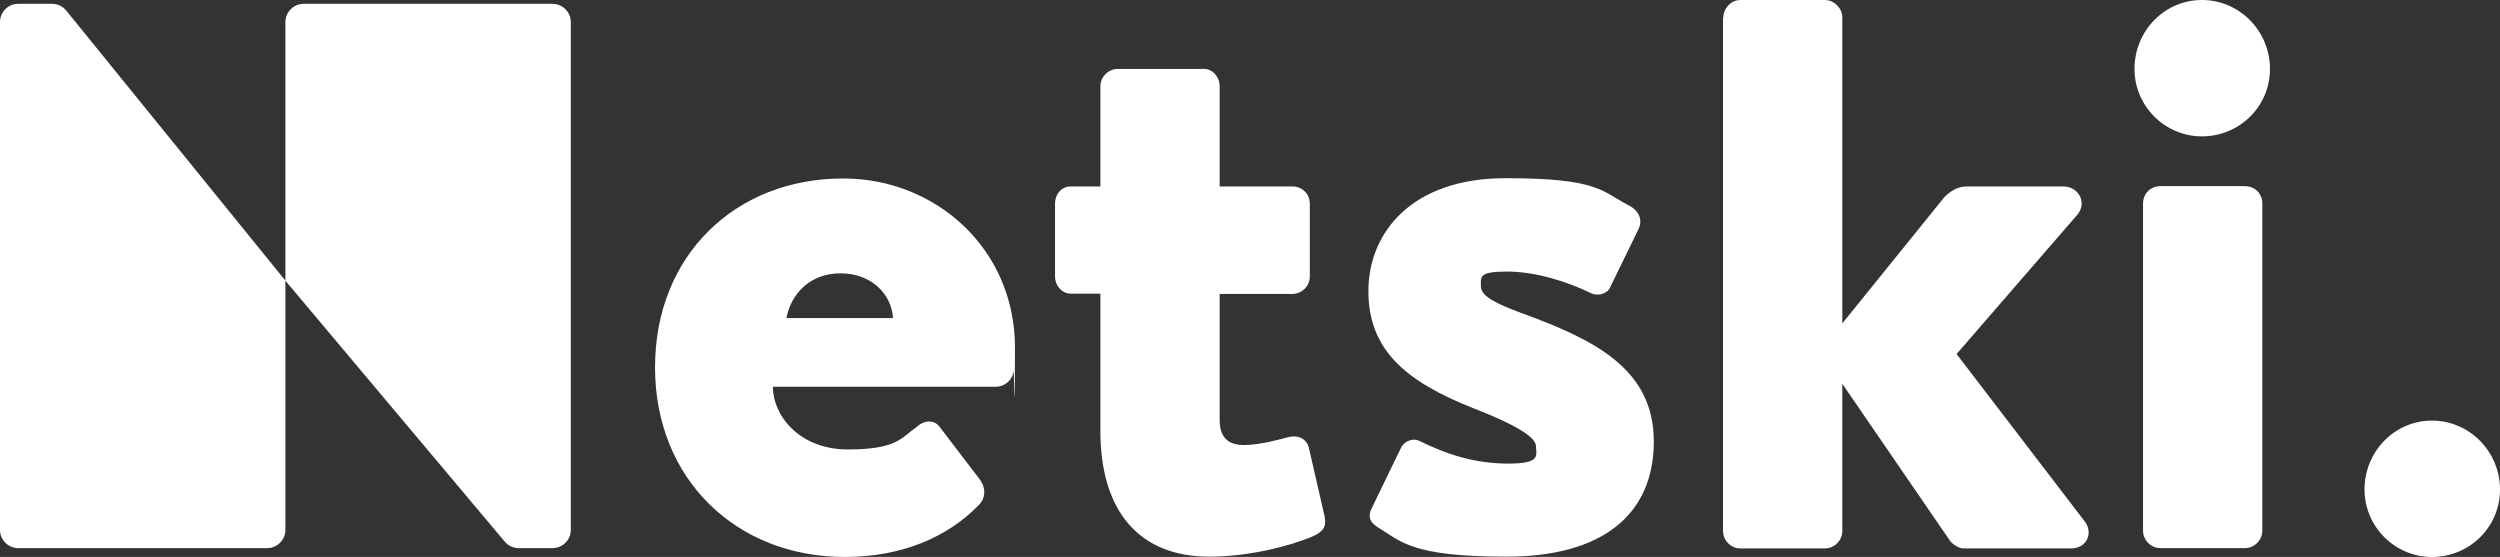 <?xml version="1.0" encoding="UTF-8"?>
<svg xmlns="http://www.w3.org/2000/svg" id="Calque_1" version="1.1" viewBox="0 0 848.8 189.1">
  <rect x="0" y="0" width="848.8" height="189.1" fill="#333333" stroke="none"/>
  <defs>
    <style>
      .st0 {
        fill: #fff;
        fill-rule: evenodd;
      }
    </style>
  </defs>
  <path class="st0" d="M802.8,166.2c0-12.8,10.1-23.4,22.9-23.4s23.1,10.6,23.1,23.4-10.4,22.9-23.1,22.9-22.9-10.4-22.9-22.9M303.2,108c-.5-8.2-7.4-15.2-17.8-15.2s-16.8,6.9-18.4,15.2h36.2ZM286.4,60.6c31.1,0,58.2,23.7,58.2,57.4s-.3,6.1-.5,8c-.3,3.2-3.2,5.3-5.9,5.3h-75.8c0,9.6,8.8,21.3,25.5,21.3s18.1-4,23.4-7.7c2.7-2.4,5.9-2.4,7.7,0l13.6,17.8c1.9,2.4,2.4,6.1-.3,8.8-10.6,10.9-26.1,17.6-45.5,17.6-36.7,0-64.4-26.3-64.4-64.4s27.4-64.1,63.8-64.1h0ZM373.6,99.7h-10.1c-2.9,0-5.3-2.7-5.3-5.8v-24.7c0-3.5,2.4-5.9,5.3-5.9h10.1V29.3c0-3.2,2.7-5.9,5.9-5.9h29.3c2.9,0,5.3,2.7,5.3,5.9v34h24.7c3.2,0,5.9,2.4,5.9,5.9v24.7c0,3.2-2.7,5.9-5.9,5.9h-24.7v42.8c0,5.9,2.9,8.5,8.2,8.5s12.2-1.9,15.2-2.7c3.2-.8,6.1.5,6.9,3.7l5.3,23.1c.8,3.7-.5,5.3-4,6.9-8.2,3.5-22.1,6.9-35.1,6.9-23.4,0-37-14.9-37-42.8v-46.5ZM467.8,179c-2.7-1.6-3.5-3.7-2.1-6.4l9.8-20.2c.8-2.1,3.7-4,6.4-2.7,9.8,4.8,19.1,7.7,30.3,7.7s9.3-2.9,9.3-5.9-6.6-7.2-21-12.8c-23.7-9.3-35.9-20.2-35.9-39.9s14.6-38.3,46.5-38.3,32.7,4.5,42,9.3c3.2,1.6,4.8,4.8,3.2,8l-9.6,19.7c-.8,2.1-4,3.2-6.4,2.1-8.2-4-18.9-7.4-28.7-7.4s-8.8,1.9-8.8,5.1,5.1,5.8,13.8,9c24.7,9,44.9,18.9,44.9,43.6s-17.3,39.1-50,39.1-35.9-5.3-43.9-10.1M585.1,5.9C585.1,2.9,587.7,0,590.9,0h28.7c3.2,0,5.9,2.9,5.9,5.8v104l34.6-42.8c1.9-1.9,4.3-3.7,7.7-3.7h32.7c5.3,0,8.2,5.6,4.8,9.6l-41,47.3,43.4,56.7c3.2,4,.8,9.3-4.5,9.3h-36.7c-1.1,0-3.2-1.1-4.3-2.4l-36.7-53.5v50c0,3.2-2.7,5.9-5.9,5.9h-28.7c-3.2,0-5.9-2.7-5.9-5.9V5.9ZM727.6,69.1c0-3.5,2.7-5.9,5.9-5.9h28.7c3.2,0,5.9,2.4,5.9,5.8v111.2c0,3.2-2.7,5.9-5.9,5.9h-28.7c-3.2,0-5.9-2.7-5.9-5.9v-111.2ZM724.7,23.4C724.7,10.6,734.8,0,747.6,0s23.1,10.6,23.1,23.4-10.4,22.9-23.1,22.9-22.9-10.4-22.9-22.9ZM97,95.4L22.5,3.6c-1.2-1.5-3-2.3-4.8-2.3H6.2C2.8,1.3,0,4,0,7.5s0,0,0,0v172.4c0,3.4,2.8,6.2,6.2,6.2h84.5c3.4,0,6.2-2.8,6.2-6.2v-84.6l74.4,88.5c1.2,1.5,3,2.3,4.8,2.3h11.5c3.4,0,6.2-2.8,6.2-6.2V7.5c0-3.4-2.8-6.2-6.2-6.2h-84.5c-3.4,0-6.2,2.8-6.2,6.2h0v87.9h0Z"></path>
</svg>

